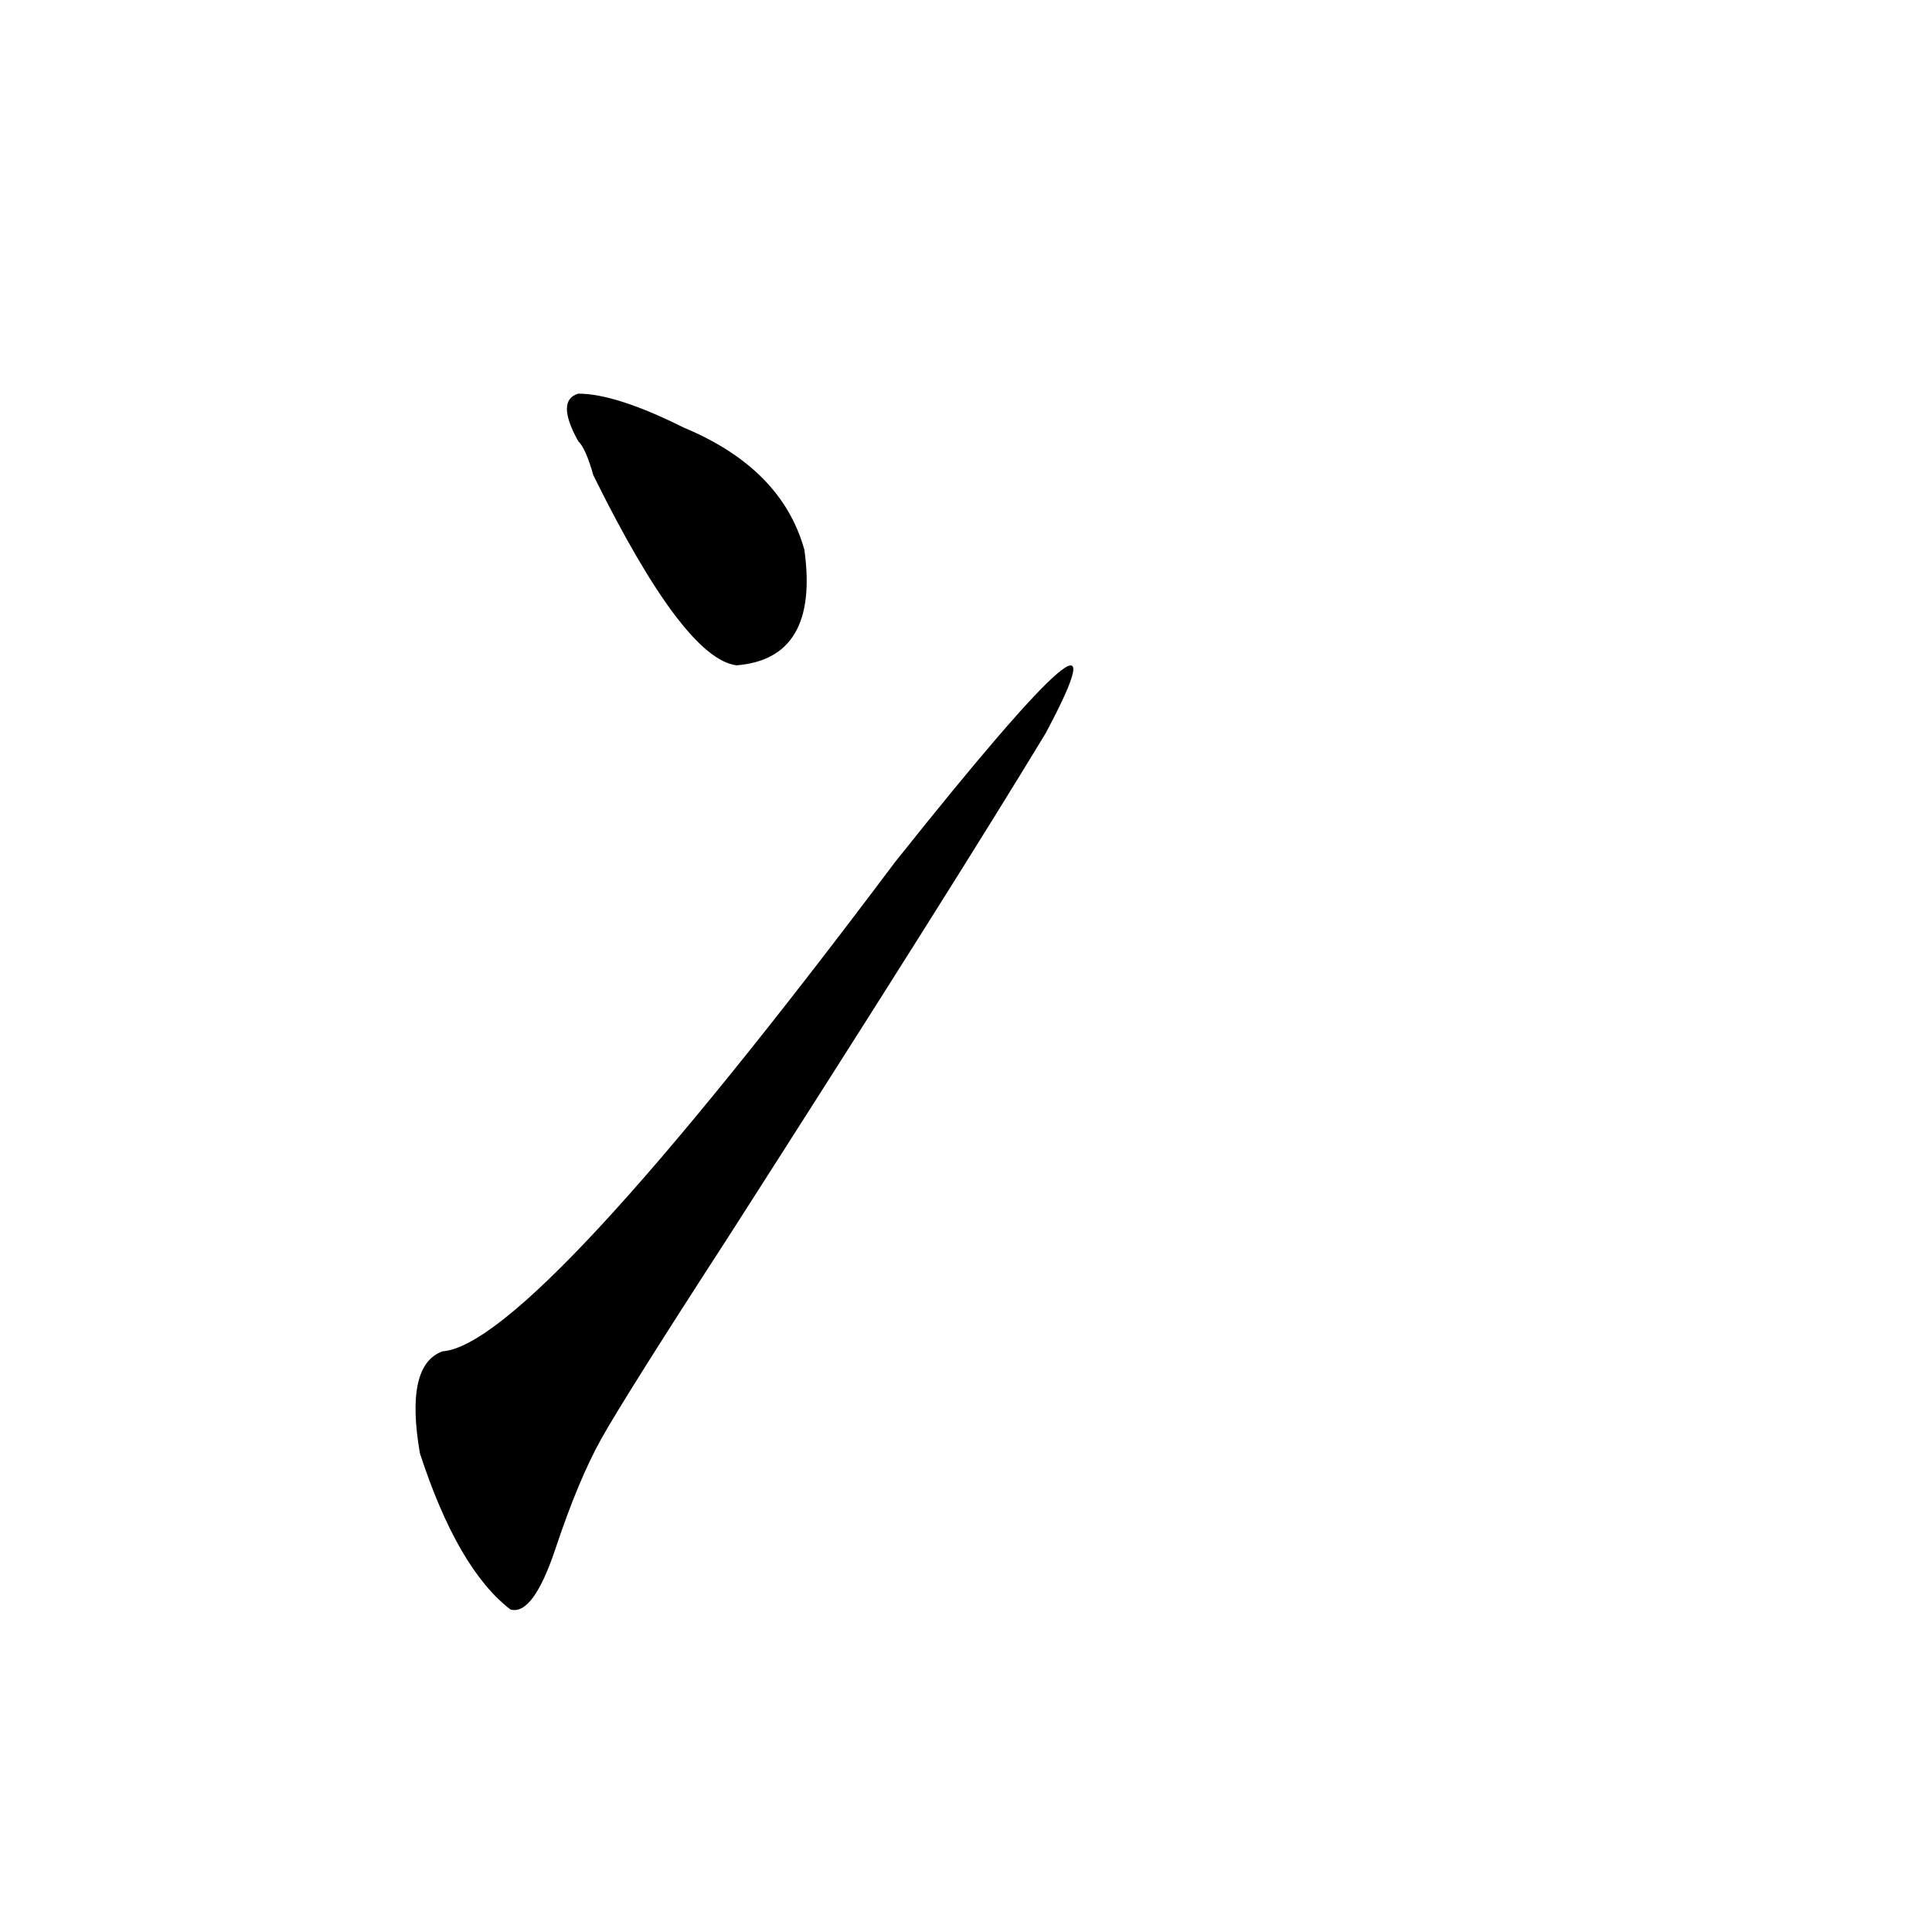 <?xml version="1.0" encoding="utf-8"?>
<!-- Generator: Adobe Illustrator 16.0.0, SVG Export Plug-In . SVG Version: 6.00 Build 0)  -->
<!DOCTYPE svg PUBLIC "-//W3C//DTD SVG 1.1//EN" "http://www.w3.org/Graphics/SVG/1.1/DTD/svg11.dtd">
<svg version="1.1" id="图层_1" xmlns="http://www.w3.org/2000/svg" xmlns:xlink="http://www.w3.org/1999/xlink" x="0px" y="0px"
	 width="1000px" height="1000px" viewBox="0 0 1000 1000" enable-background="new 0 0 1000 1000" xml:space="preserve">
<path d="M541.23,379.531c-31.219,51.581-85.852,138.317-163.898,260.156c-36.463,56.25-58.535,91.406-66.34,105.469
	s-15.609,32.849-23.414,56.25c-7.805,23.4-15.609,33.947-23.414,31.641c-18.231-14.063-33.841-40.979-46.828-80.859
	c-5.244-30.433-1.342-48.011,11.707-52.734c31.219-2.308,109.266-86.683,234.141-253.125
	C549.035,338.552,575.01,316.25,541.23,379.531z M299.285,228.359c-7.805-14.063-7.805-22.247,0-24.609
	c12.987,0,31.219,5.878,54.633,17.578c33.779,14.063,54.633,35.156,62.438,63.281c5.183,37.519-6.524,57.458-35.121,59.766
	c-18.231-2.308-42.926-35.156-74.145-98.438C304.468,236.599,301.846,230.722,299.285,228.359z"/>
</svg>
